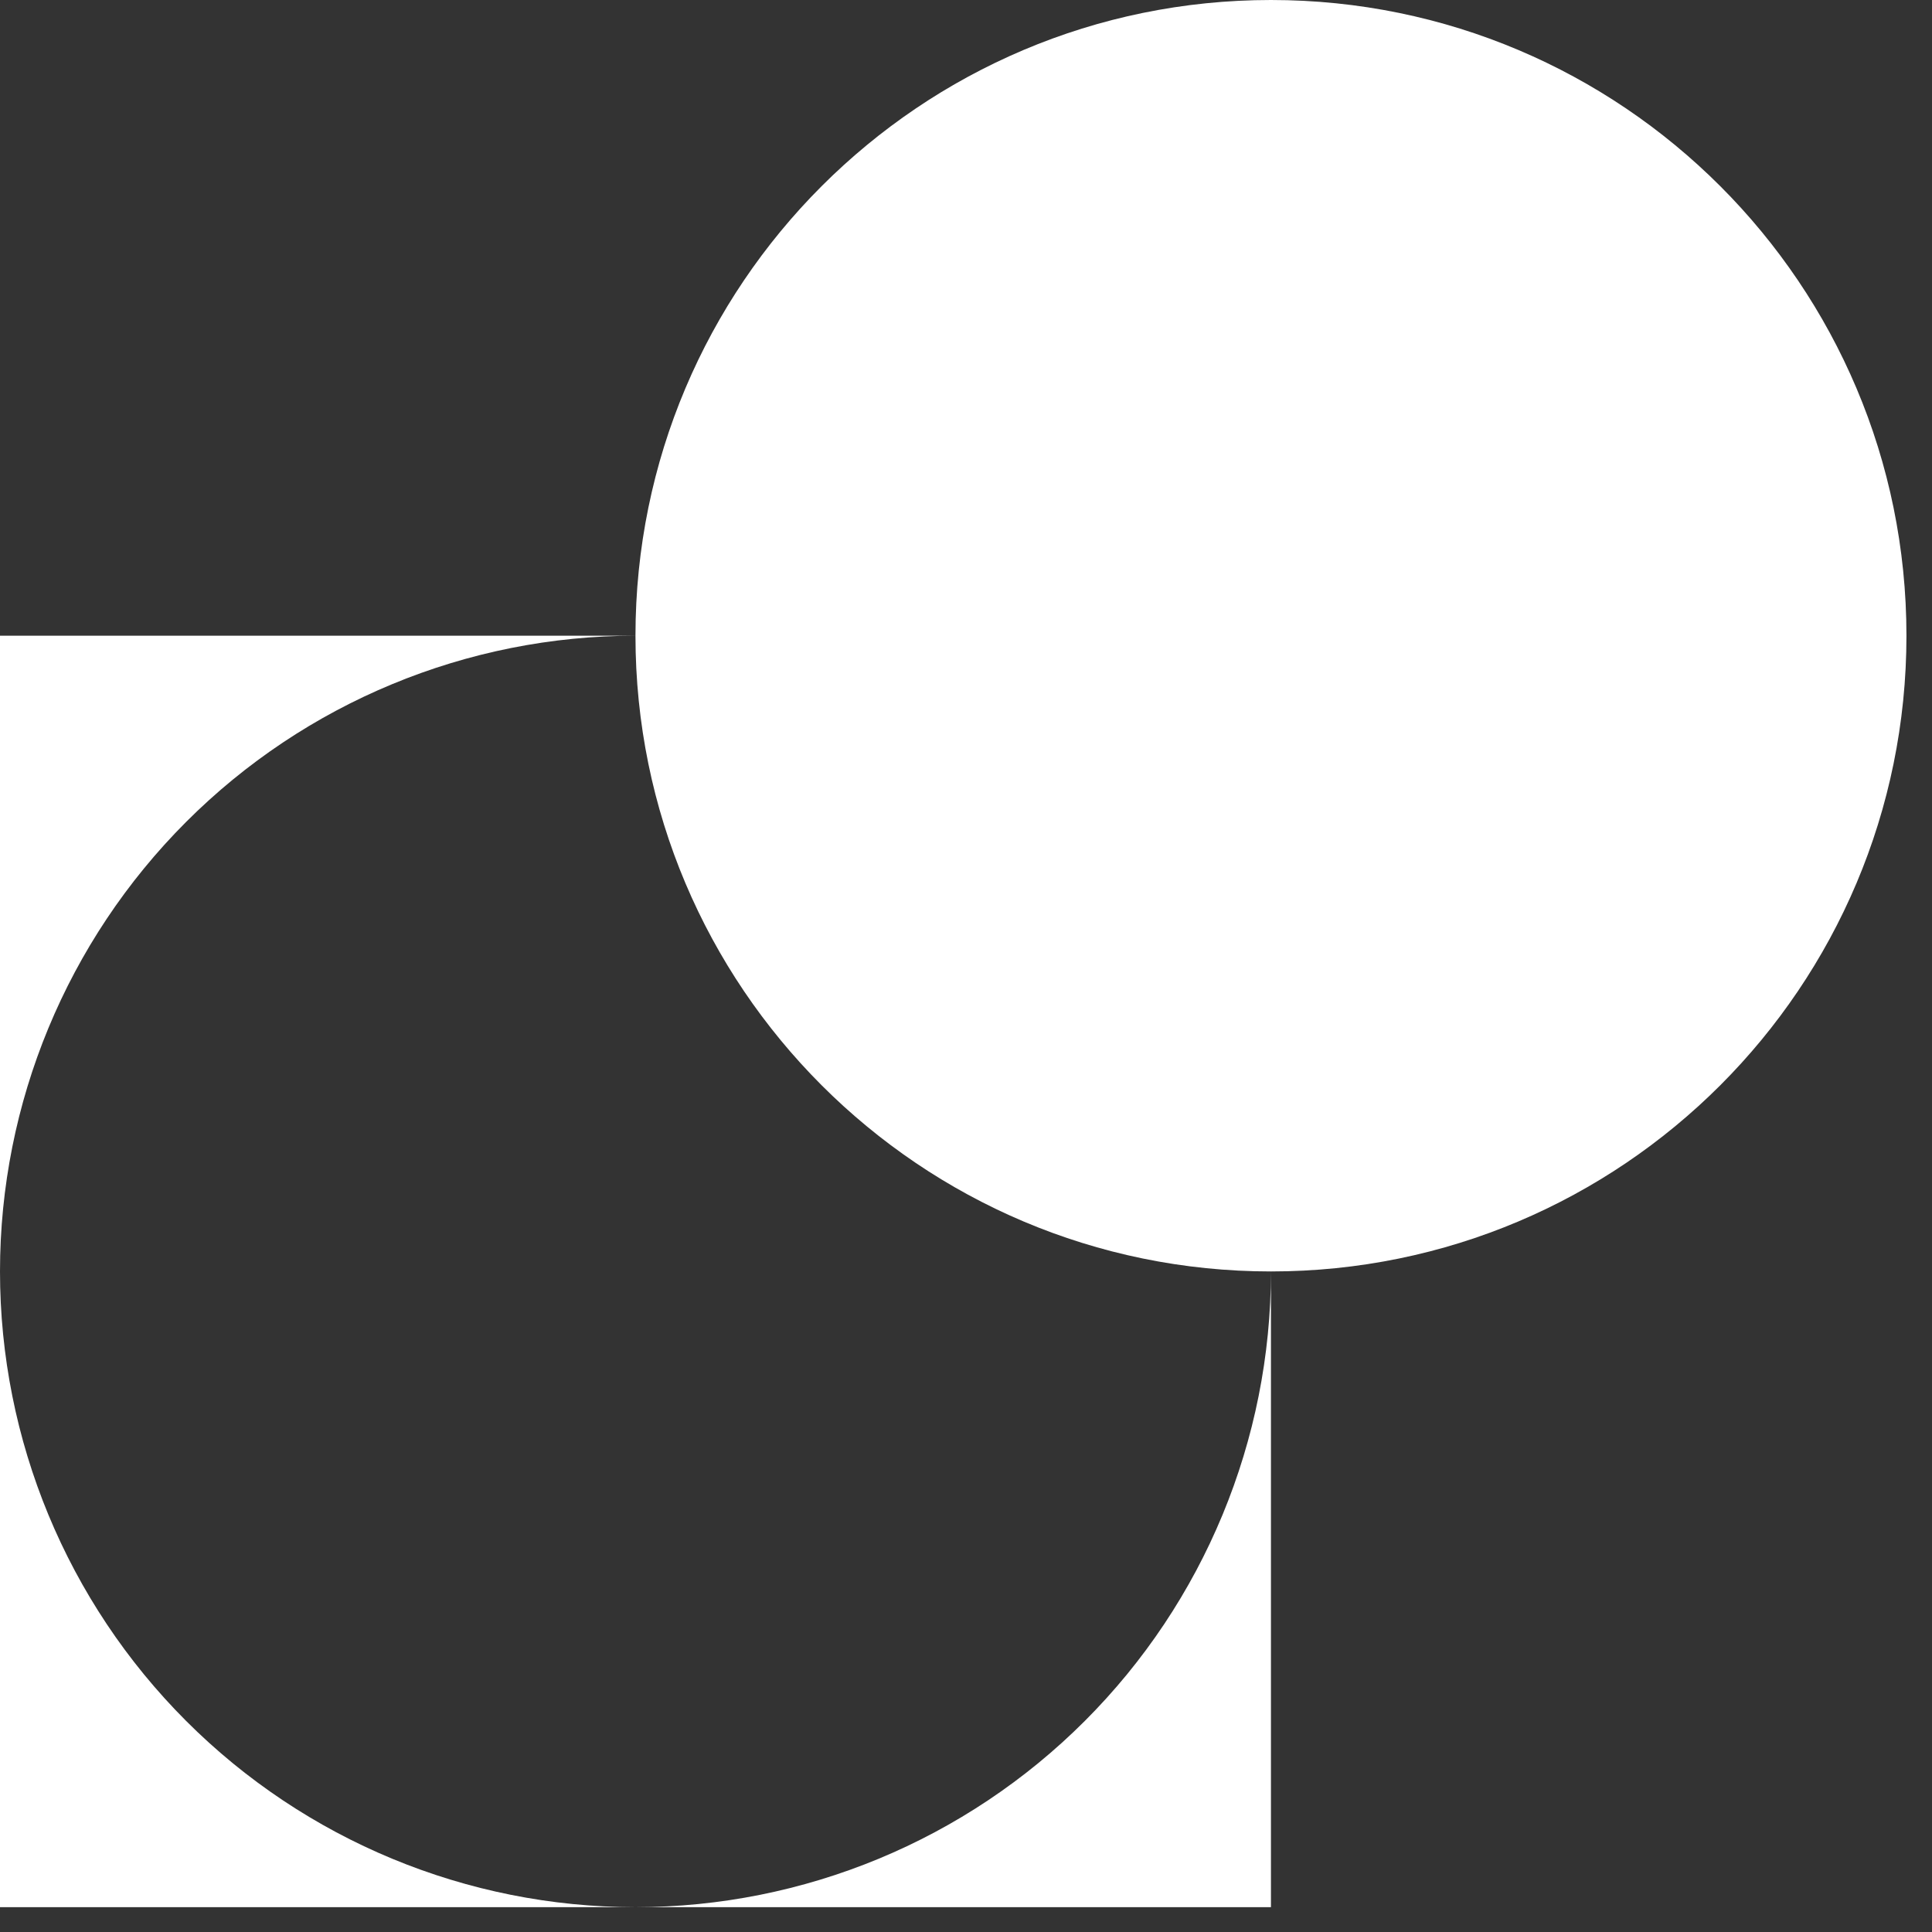 <?xml version="1.0" encoding="UTF-8"?> <svg xmlns="http://www.w3.org/2000/svg" width="62" height="62" viewBox="0 0 62 62" fill="none"><rect x="0" y="0" width="62" height="62" fill="#333333" stroke="none"/> <path d="M20.393 61.203H40.786V40.802C40.786 46.212 38.638 51.402 34.813 55.227C30.989 59.053 25.802 61.203 20.393 61.203Z" fill="white"></path> <path d="M20.393 20.401H0V40.802C0 35.391 2.149 30.202 5.973 26.376C9.797 22.55 14.985 20.401 20.393 20.401Z" fill="white"></path> <path d="M40.786 40.802C52.049 40.802 61.18 31.668 61.18 20.401C61.18 9.134 52.049 0 40.786 0C29.524 0 20.393 9.134 20.393 20.401C20.393 31.668 29.524 40.802 40.786 40.802Z" fill="white"></path> <path d="M0 40.802V61.203H20.393C14.985 61.203 9.797 59.053 5.973 55.227C2.149 51.402 0 46.212 0 40.802Z" fill="white"></path> <path d="M20.393 20.401C25.802 20.401 30.989 22.55 34.813 26.376C38.638 30.202 40.786 35.391 40.786 40.802V20.401H20.393Z" fill="white"></path> </svg> 